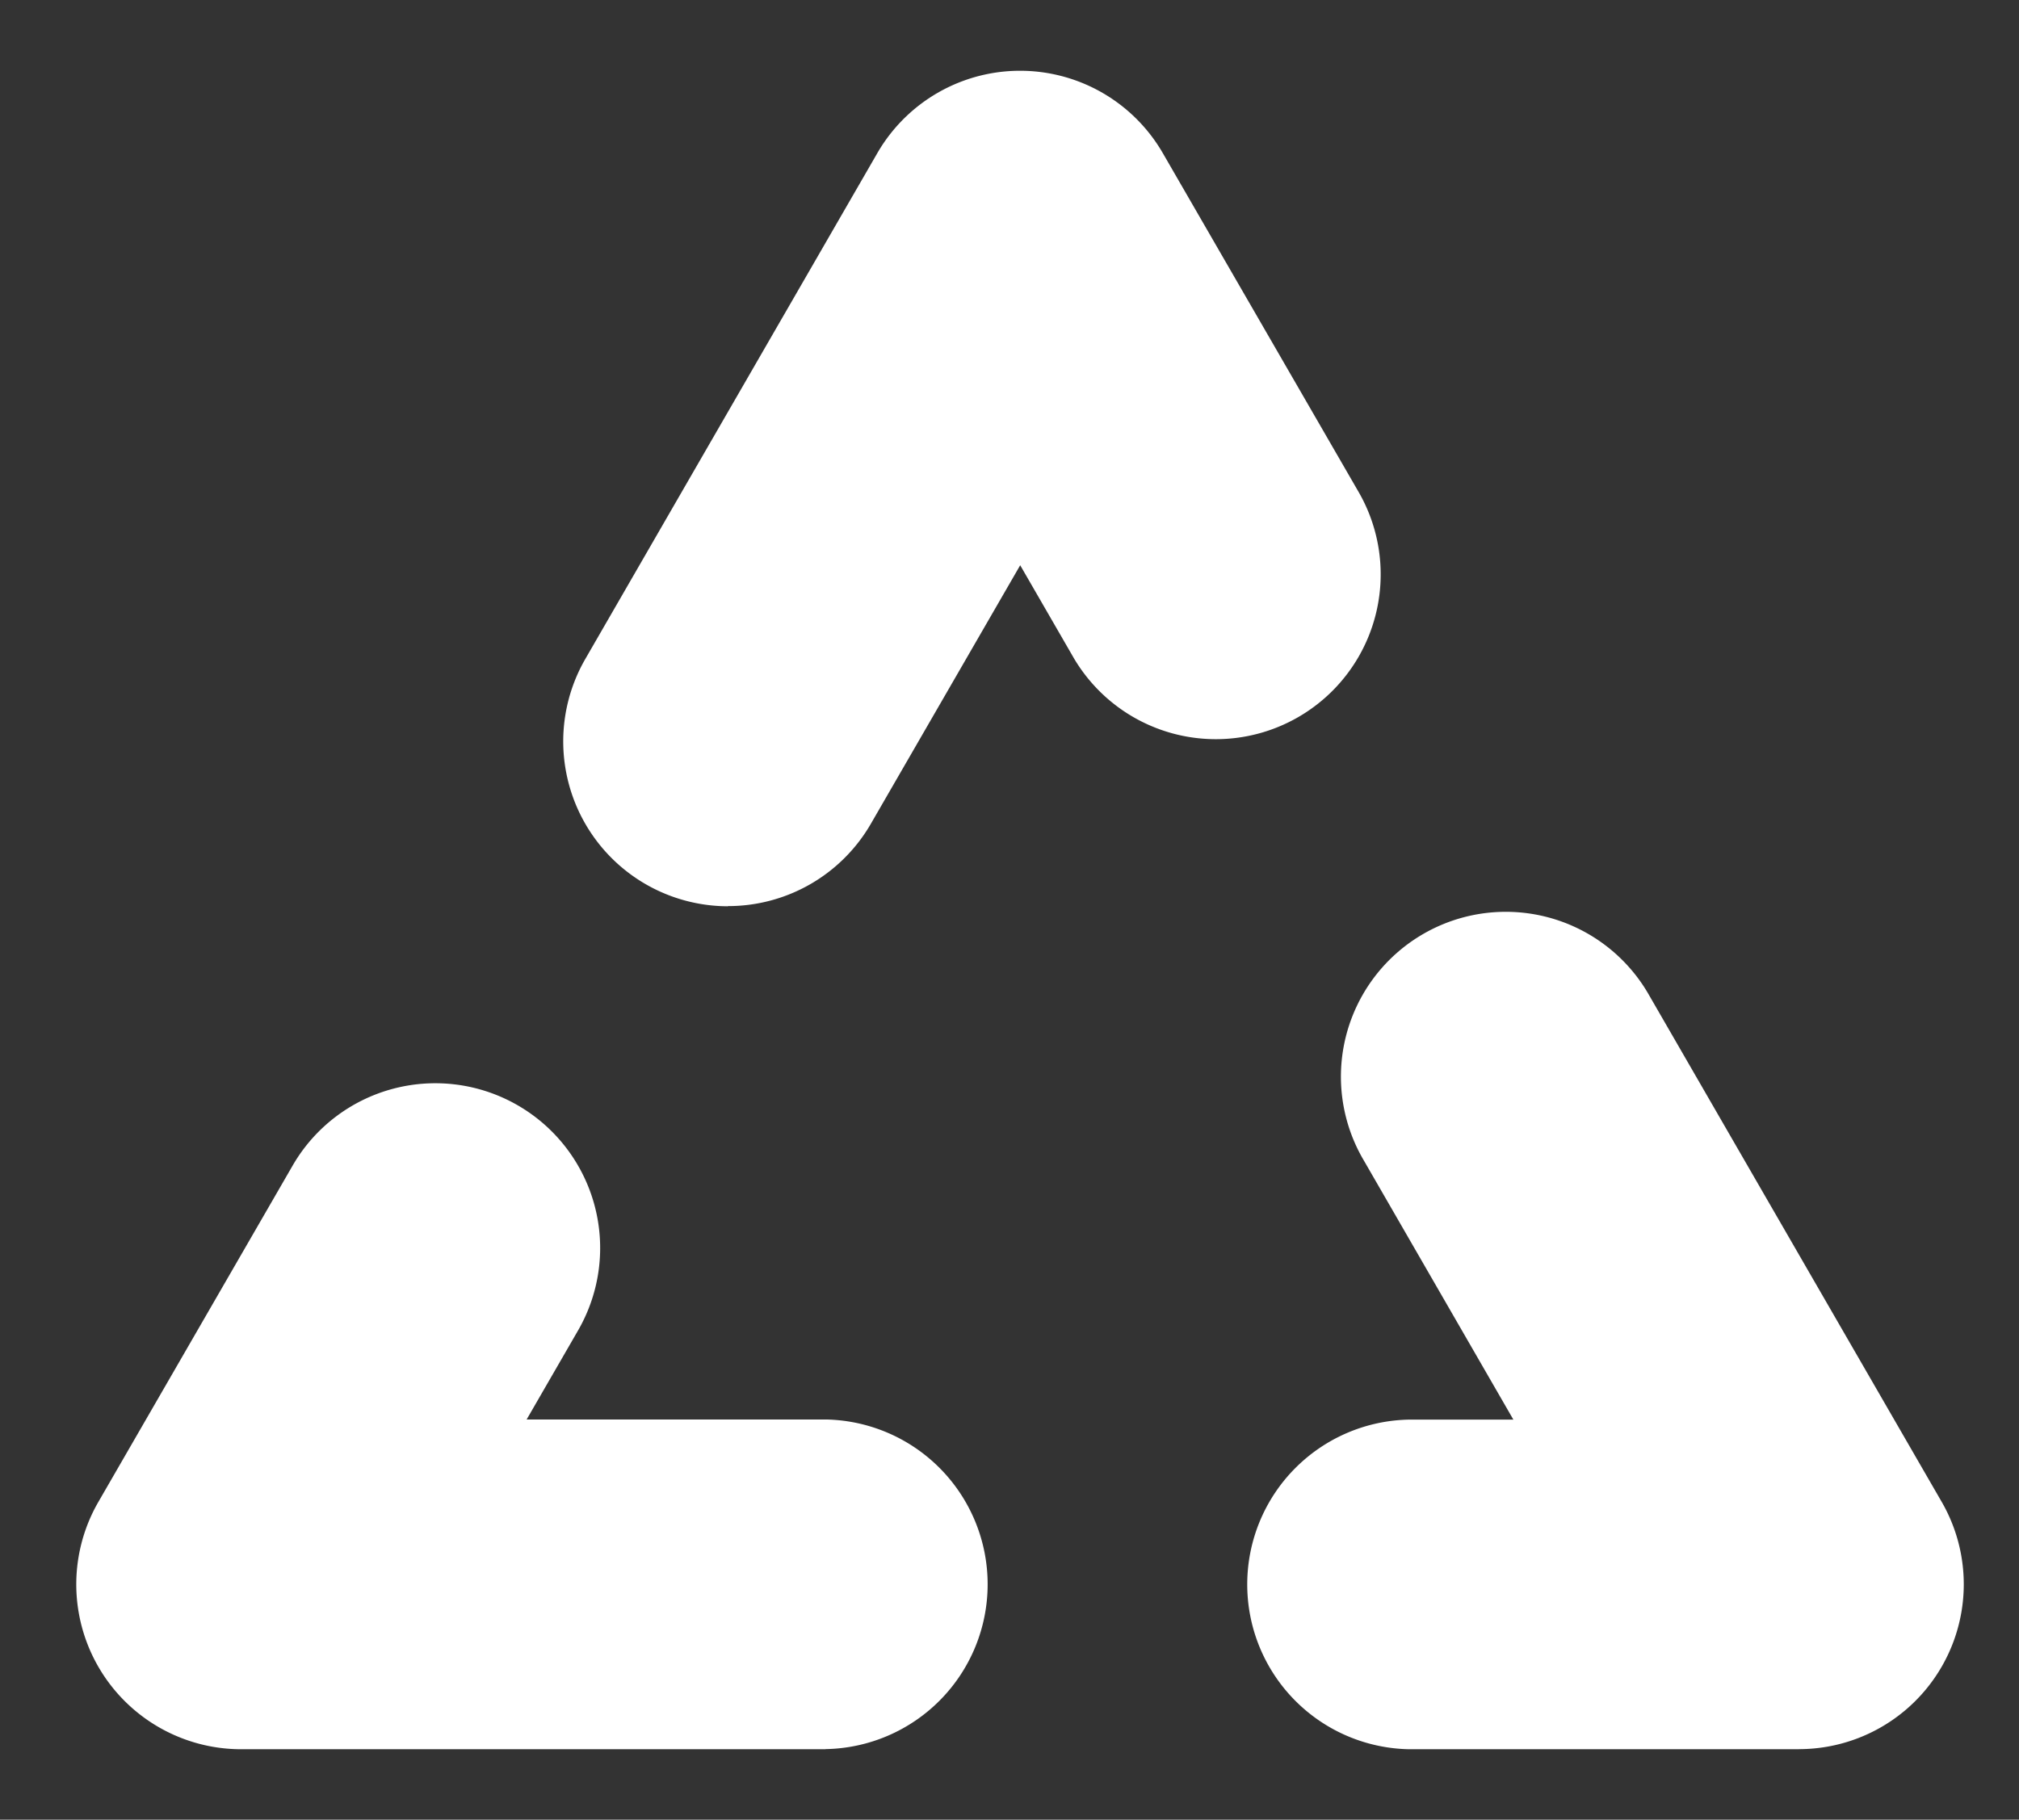 <svg id="Layer_1" data-name="Layer 1" xmlns="http://www.w3.org/2000/svg" viewBox="0 0 466.22 420.27"><rect x="0" y="0" width="466.22" height="420.27" fill="#333333" stroke="none"/><defs><style>.cls-1{fill:#ffffff;}</style></defs><path class="cls-1" d="M415.39,404H325.46a38.07,38.07,0,0,1,0-76.13h24L315,268.14a38.07,38.07,0,1,1,65.92-38.09l67.45,116.82a38.08,38.08,0,0,1-33,57.11"/><path class="cls-1" d="M190.58,404H55.71a38.08,38.08,0,0,1-33-57.11L67.69,269a38.06,38.06,0,0,1,65.92,38.06l-12,20.78h69a38.07,38.07,0,0,1,0,76.13"/><path class="cls-1" d="M168.07,209.31a38.08,38.08,0,0,1-32.92-57.1L202.58,35.38a38.07,38.07,0,0,1,65.94,0l45,77.89a38.07,38.07,0,1,1-65.94,38.06l-12-20.78-34.49,59.72a38.06,38.06,0,0,1-33,19"/></svg>